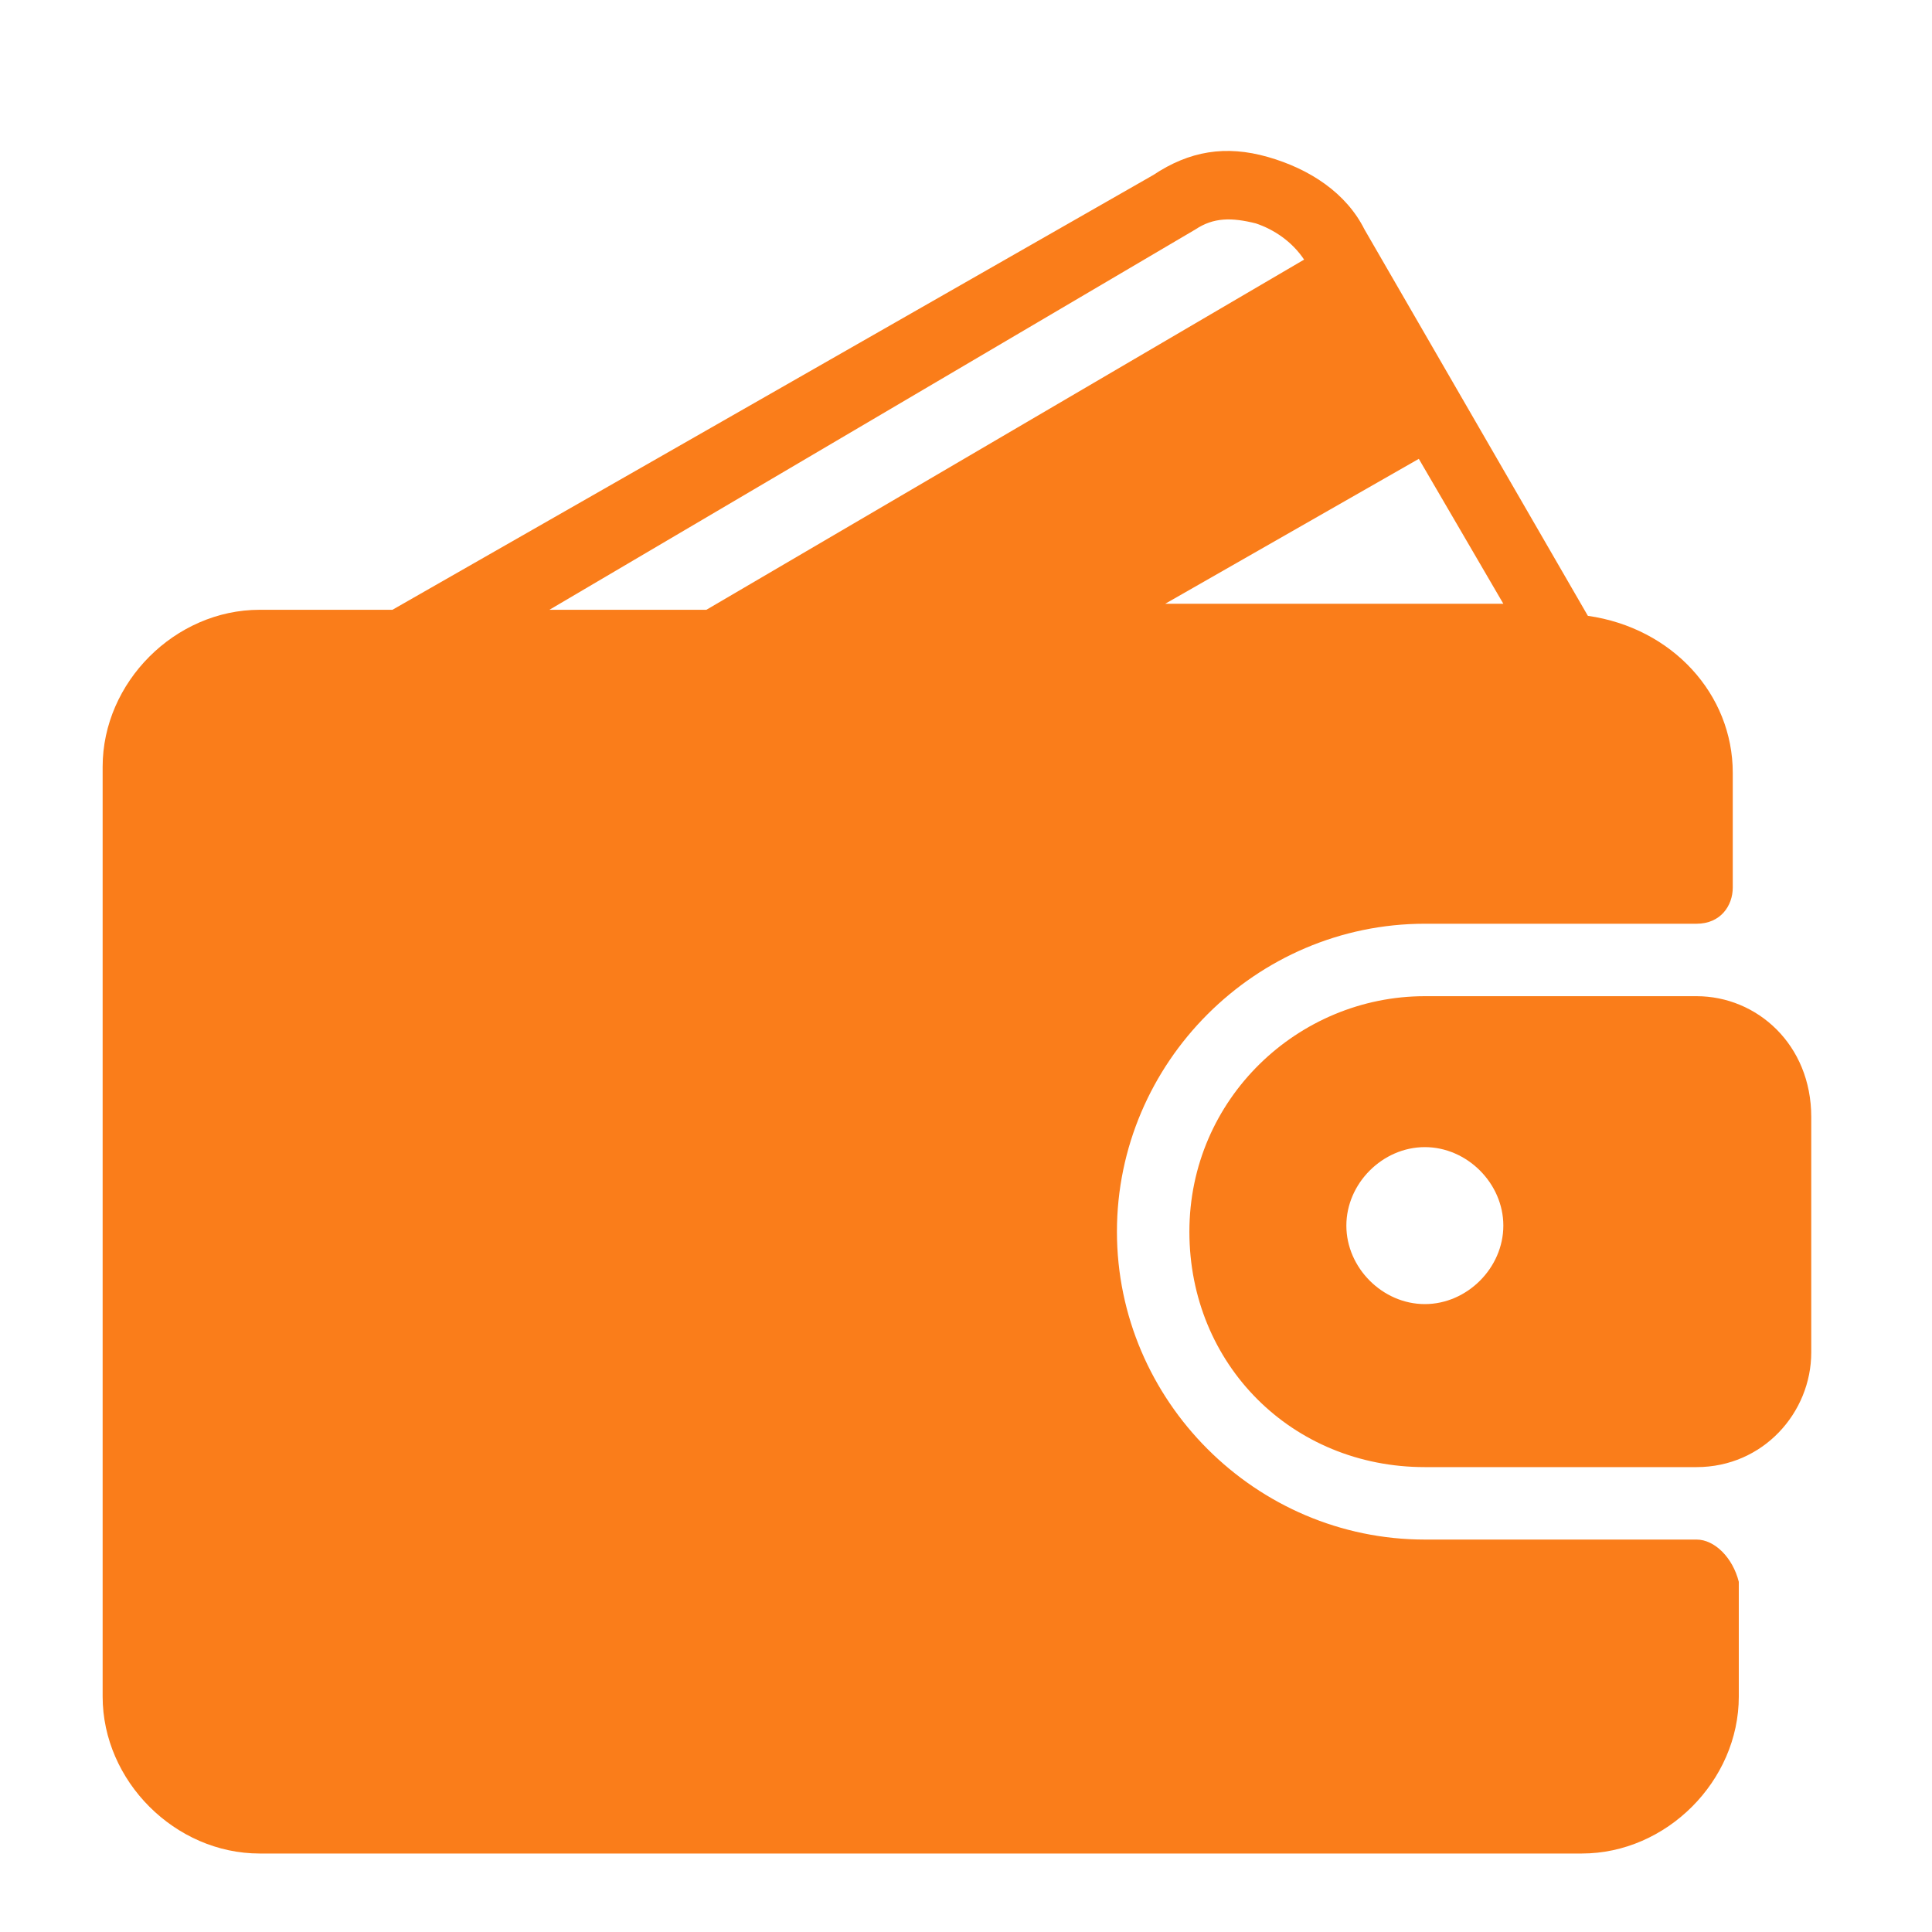 <?xml version="1.0" encoding="utf-8"?>
<!-- Generator: Adobe Illustrator 24.0.2, SVG Export Plug-In . SVG Version: 6.00 Build 0)  -->
<svg version="1.1" id="Слой_1" xmlns="http://www.w3.org/2000/svg" xmlns:xlink="http://www.w3.org/1999/xlink" x="0px" y="0px"
	 viewBox="0 0 32 32" style="enable-background:new 0 0 32 32;" xml:space="preserve">
<style type="text/css">
	.st0{fill:#FA7D1A;}
</style>
<g>
	<g>
		<g>
			<path class="st0" d="M28.1,25.5h-4.5c-2.8,0-5.1-2.3-5.1-5.1s2.3-5.1,5.1-5.1h4.5c0.4,0,0.6-0.3,0.6-0.6v-1.9
				c0-1.3-1-2.4-2.4-2.6l-3.7-6.4c-0.3-0.6-0.9-1-1.6-1.2c-0.7-0.2-1.3-0.1-1.9,0.3L6.5,10.1H4.3c-1.4,0-2.6,1.2-2.6,2.6v15.4
				c0,1.4,1.2,2.6,2.6,2.6h21.9c1.4,0,2.6-1.2,2.6-2.6v-1.9C28.7,25.8,28.4,25.5,28.1,25.5z M23.5,7.6l1.4,2.4h-5.6L23.5,7.6z
				 M9.1,10.1l10.7-6.3c0.3-0.2,0.6-0.2,1-0.1c0.3,0.1,0.6,0.3,0.8,0.6l0,0l-9.9,5.8H9.1z"/>
			<path class="st0" d="M28.1,16.5h-4.5c-2.1,0-3.9,1.7-3.9,3.9s1.7,3.9,3.9,3.9h4.5c1.1,0,1.9-0.9,1.9-1.9v-3.9
				C30,17.3,29.1,16.5,28.1,16.5z M23.6,21.6c-0.7,0-1.3-0.6-1.3-1.3c0-0.7,0.6-1.3,1.3-1.3c0.7,0,1.3,0.6,1.3,1.3
				C24.9,21,24.3,21.6,23.6,21.6z"/>
		</g>
	</g>
</g>
</svg>
